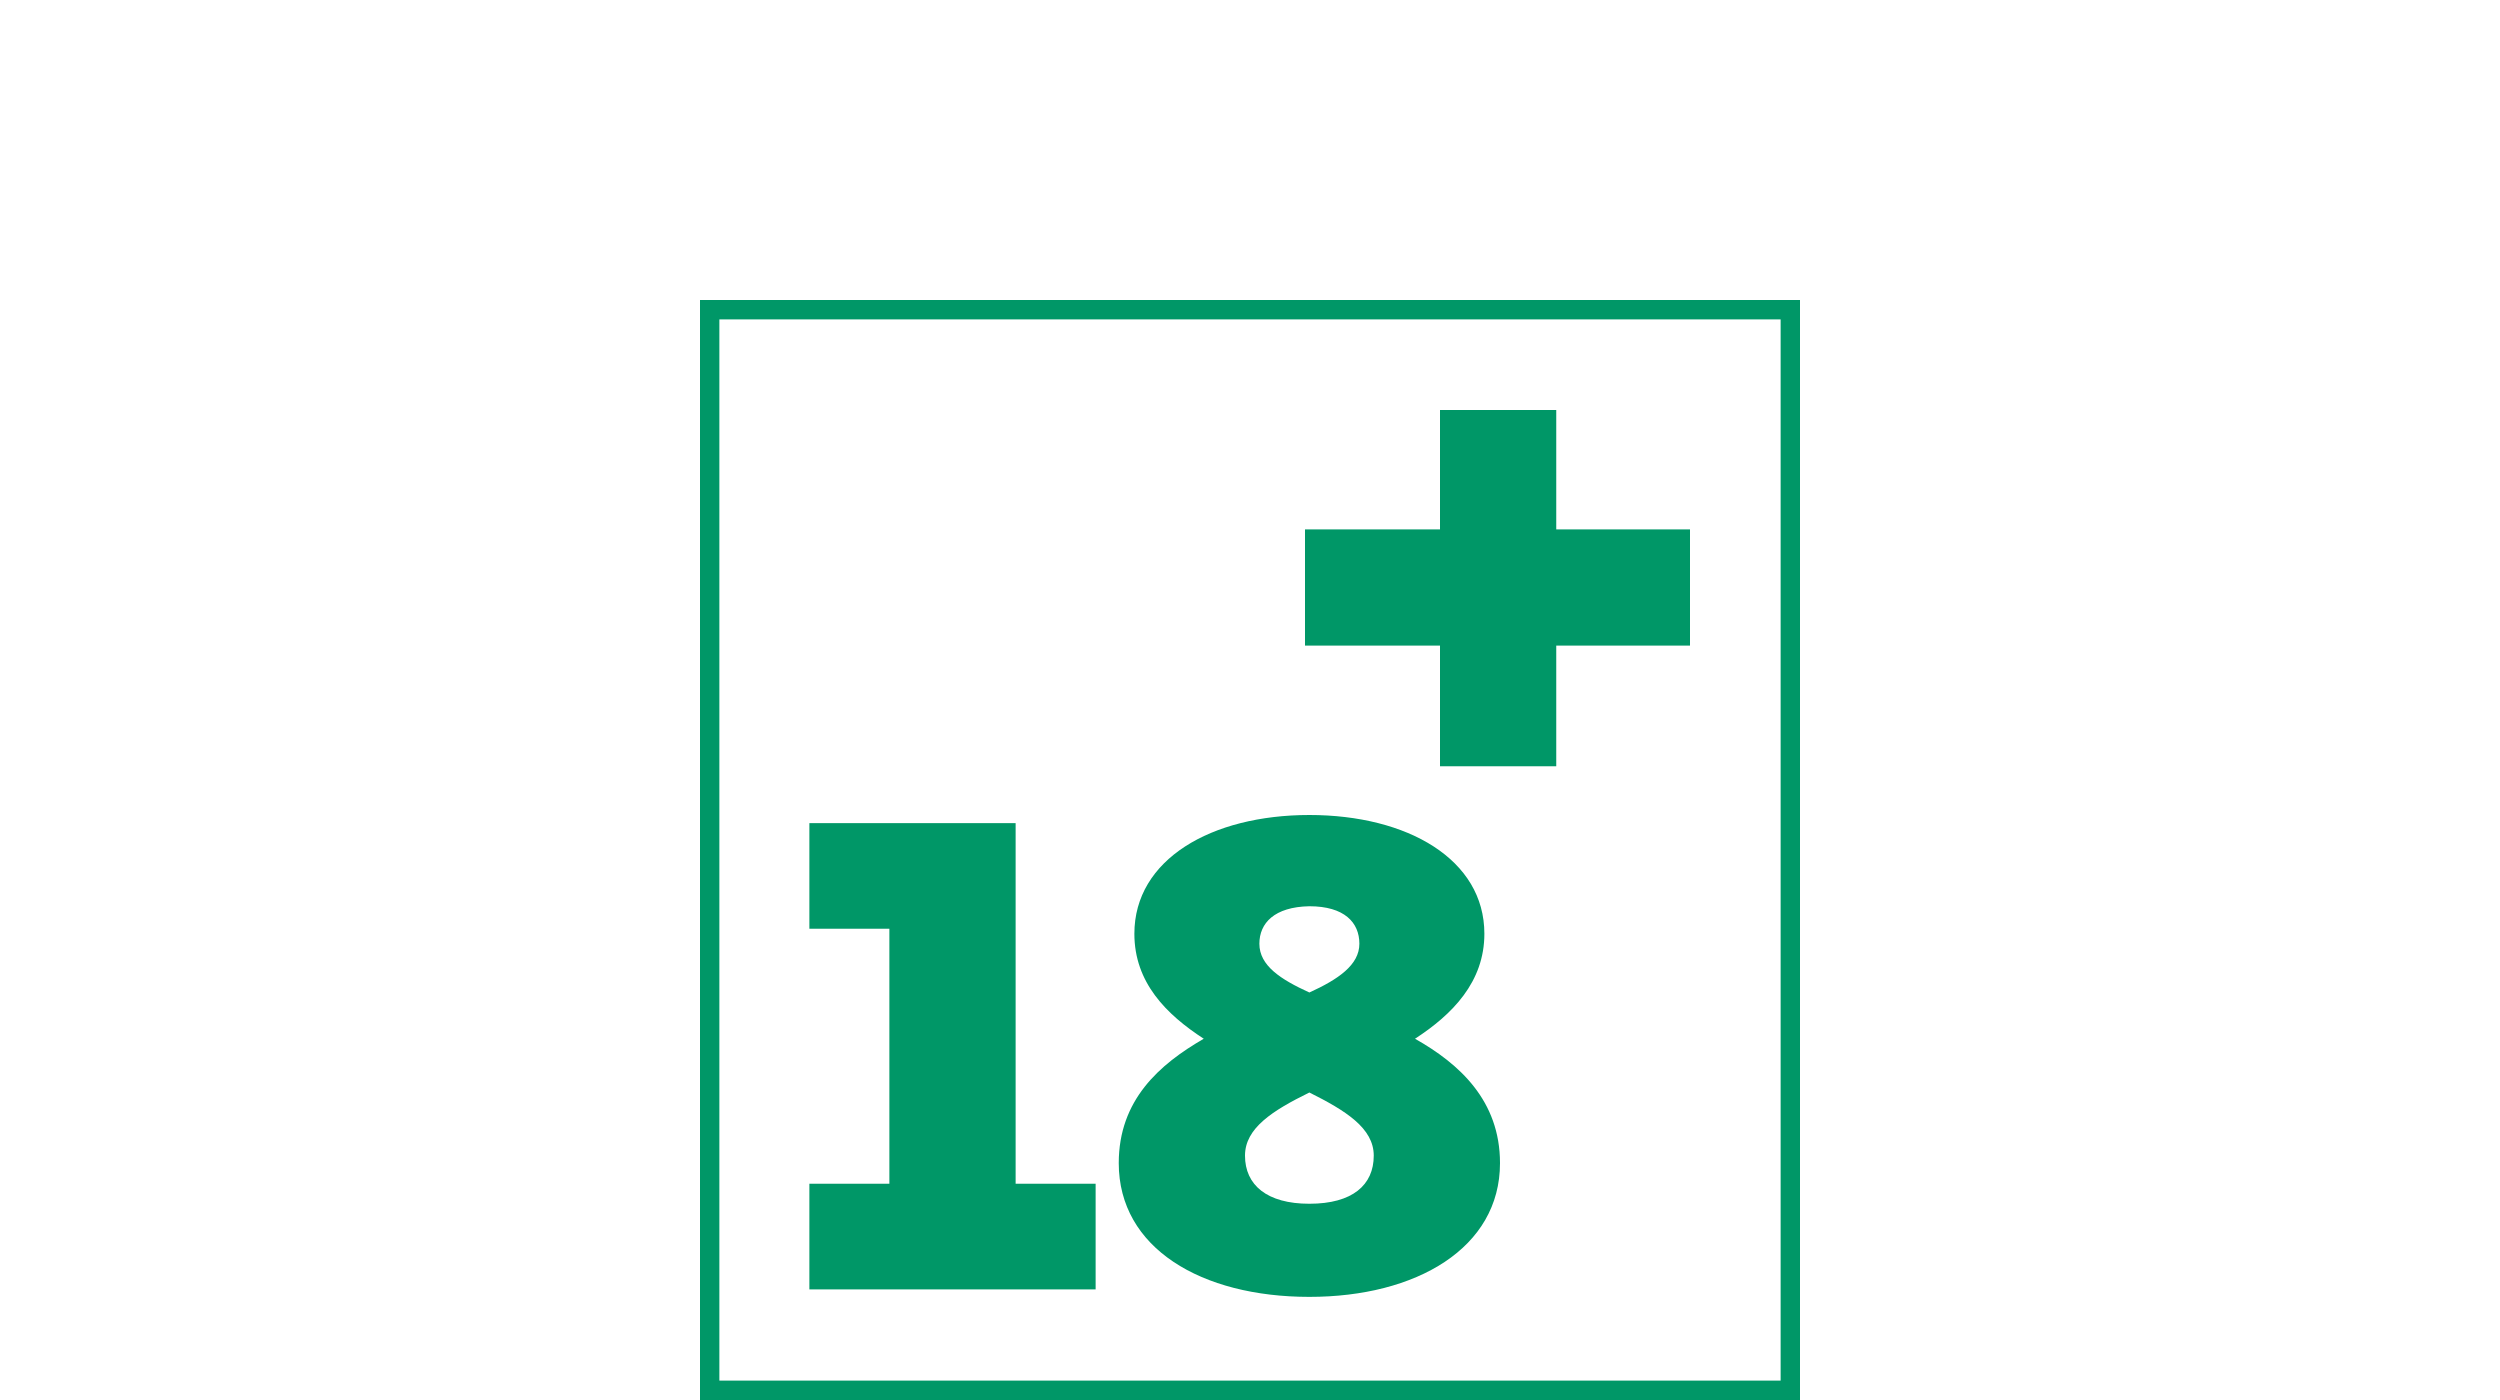 <?xml version="1.0" encoding="utf-8"?>
<!-- Generator: Adobe Illustrator 26.2.1, SVG Export Plug-In . SVG Version: 6.00 Build 0)  -->
<svg version="1.1" id="Calque_1" xmlns="http://www.w3.org/2000/svg" xmlns:xlink="http://www.w3.org/1999/xlink" x="0px" y="0px"
	 viewBox="0 0 400 224" style="enable-background:new 0 0 400 224;" xml:space="preserve">
<style type="text/css">
	.st0{fill:#009767;}
</style>
<path id="_x31_8_x2B_" class="st0" d="M219.8,184.9c0-4.4-4.5-7.2-10.3-10.1c-5.9,2.9-10.3,5.7-10.3,10.1c0,4.7,3.5,7.7,10.3,7.7
	C216.4,192.6,219.8,189.6,219.8,184.9 M201.5,151c0,3.5,3.4,5.7,8,7.8c4.6-2.1,8-4.4,8-7.8c0-3.4-2.4-6-8-6
	C203.9,145.1,201.5,147.7,201.5,151 M240,186.1c0,13.6-13.4,21.4-30.5,21.4c-17.3,0-30.5-7.8-30.5-21.4c0-10.1,6.5-15.8,13.6-19.9
	c-6-3.9-11.1-9-11.1-16.8c0-11.9,12.3-19,28-19c15.7,0,28,7.1,28,19c0,7.7-5.1,12.9-11.1,16.8C233.5,170.2,240,176.1,240,186.1
	 M162.5,189.4h12.8v16.9h-45.8v-16.9h12.8v-40.8h-12.8v-16.9h33V189.4z M249,65.6h-18.6v19.1h-21.6v18.6h21.6v19.3H249v-19.3h21.4
	V84.7H249V65.6z M115.1,51.1h169.8v169.8H115.1V51.1z M112,224h176V48H112V224z"/>
</svg>
